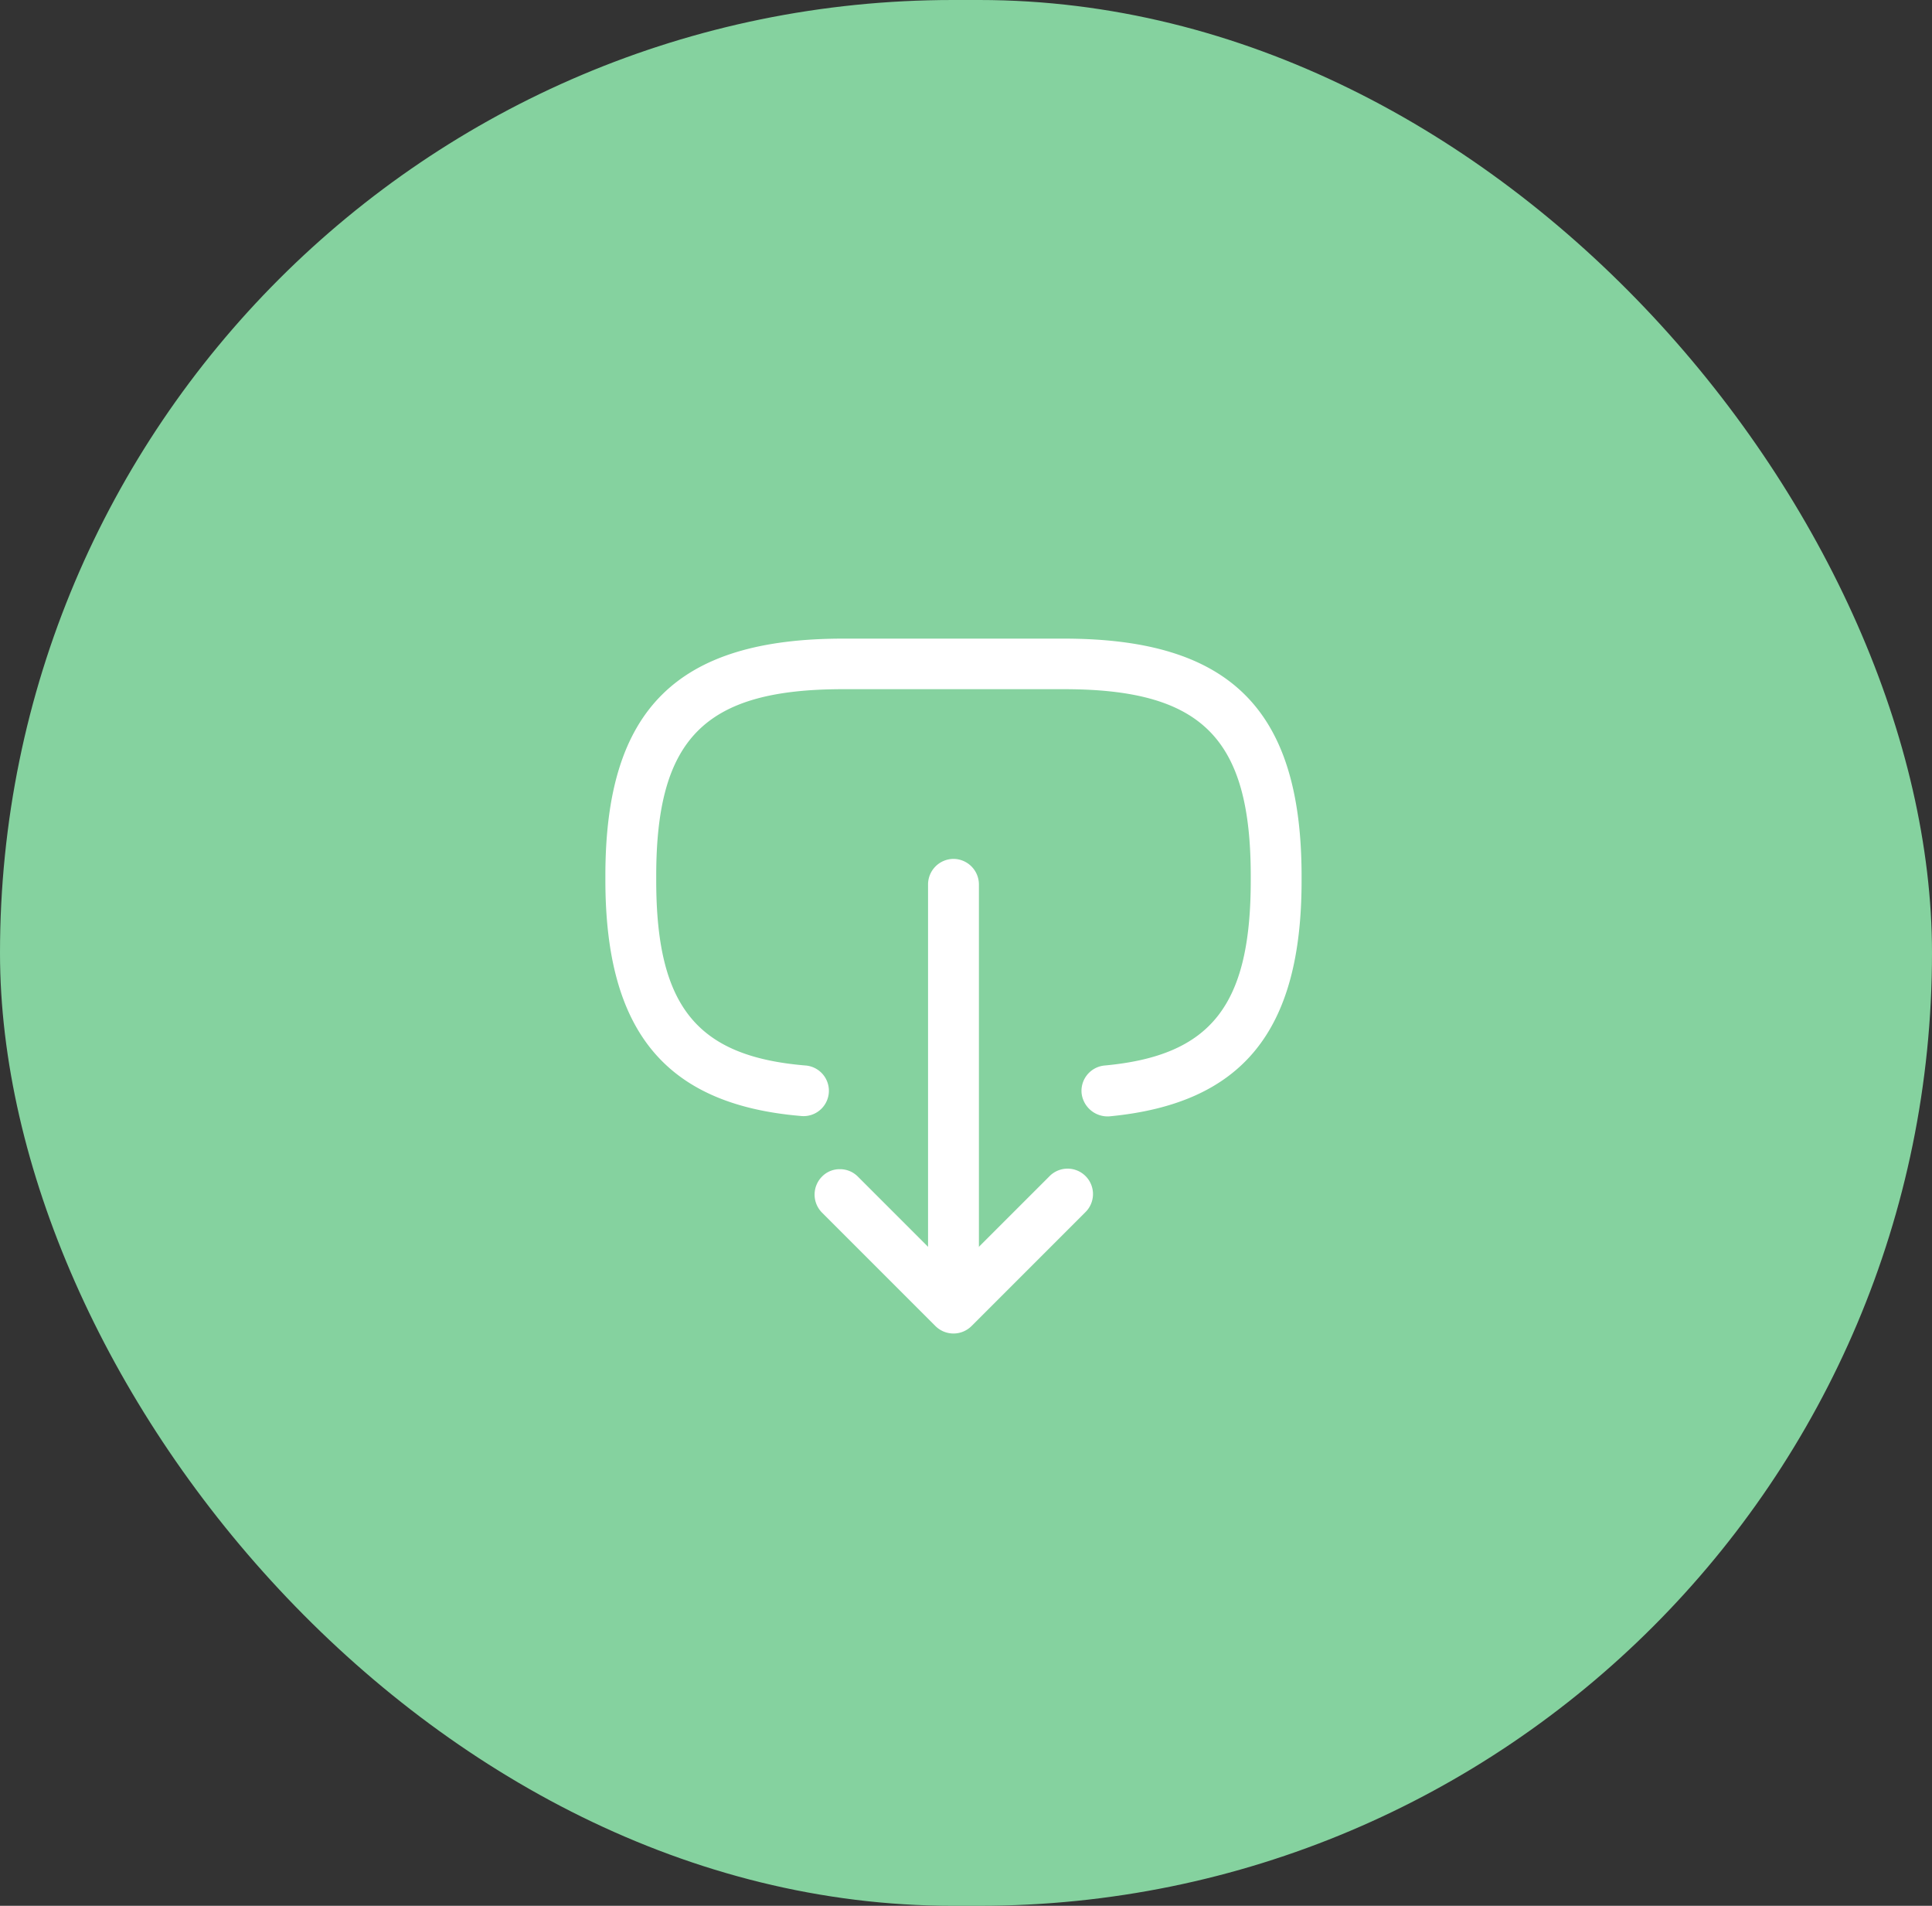 <svg xmlns="http://www.w3.org/2000/svg" width="73" height="72" viewBox="0 0 73 72">
  <rect x="0" y="0" width="73" height="72" fill="#333333" stroke="none"/>
  <g id="download" transform="translate(-94)">
    <rect id="Rectangle_1947" data-name="Rectangle 1947" width="73" height="72" rx="36" transform="translate(94)" fill="#85d29f"/>
    <g id="Group_4835" data-name="Group 4835" transform="translate(143.18 50.379) rotate(180)">
      <path id="Path_127" data-name="Path 127" d="M17.328,18.048H8.978C2.689,18.048,0,15.358,0,9.07V8.9C0,3.217,2.241.477,7.262,0a.989.989,0,0,1,1.05.871.962.962,0,0,1-.871,1.05c-4.021.371-5.52,2.267-5.52,6.993v.167c0,5.212,1.844,7.057,7.057,7.057h8.35c5.212,0,7.057-1.844,7.057-7.057V8.916c0-4.751-1.524-6.647-5.622-6.993A.958.958,0,1,1,18.929.015c5.1.435,7.377,3.189,7.377,8.914V9.1C26.306,15.358,23.616,18.048,17.328,18.048Z" transform="translate(0 8.204)" fill="#fff"/>
      <path id="Path_128" data-name="Path 128" d="M.961,16.5A.968.968,0,0,1,0,15.535V.961A.967.967,0,0,1,.961,0a.967.967,0,0,1,.961.961V15.535A.968.968,0,0,1,.961,16.5Z" transform="translate(12.192 1.431)" fill="#fff"/>
      <path id="Path_129" data-name="Path 129" d="M9.538,6.208a.95.95,0,0,1-.679-.282L5.248,2.315,1.636,5.926A.96.96,0,1,1,.279,4.569L4.569.279a.966.966,0,0,1,1.358,0l4.29,4.29a.966.966,0,0,1,0,1.358A.929.929,0,0,1,9.538,6.208Z" transform="translate(7.905 0)" fill="#fff"/>
    </g>
  </g>
</svg>

